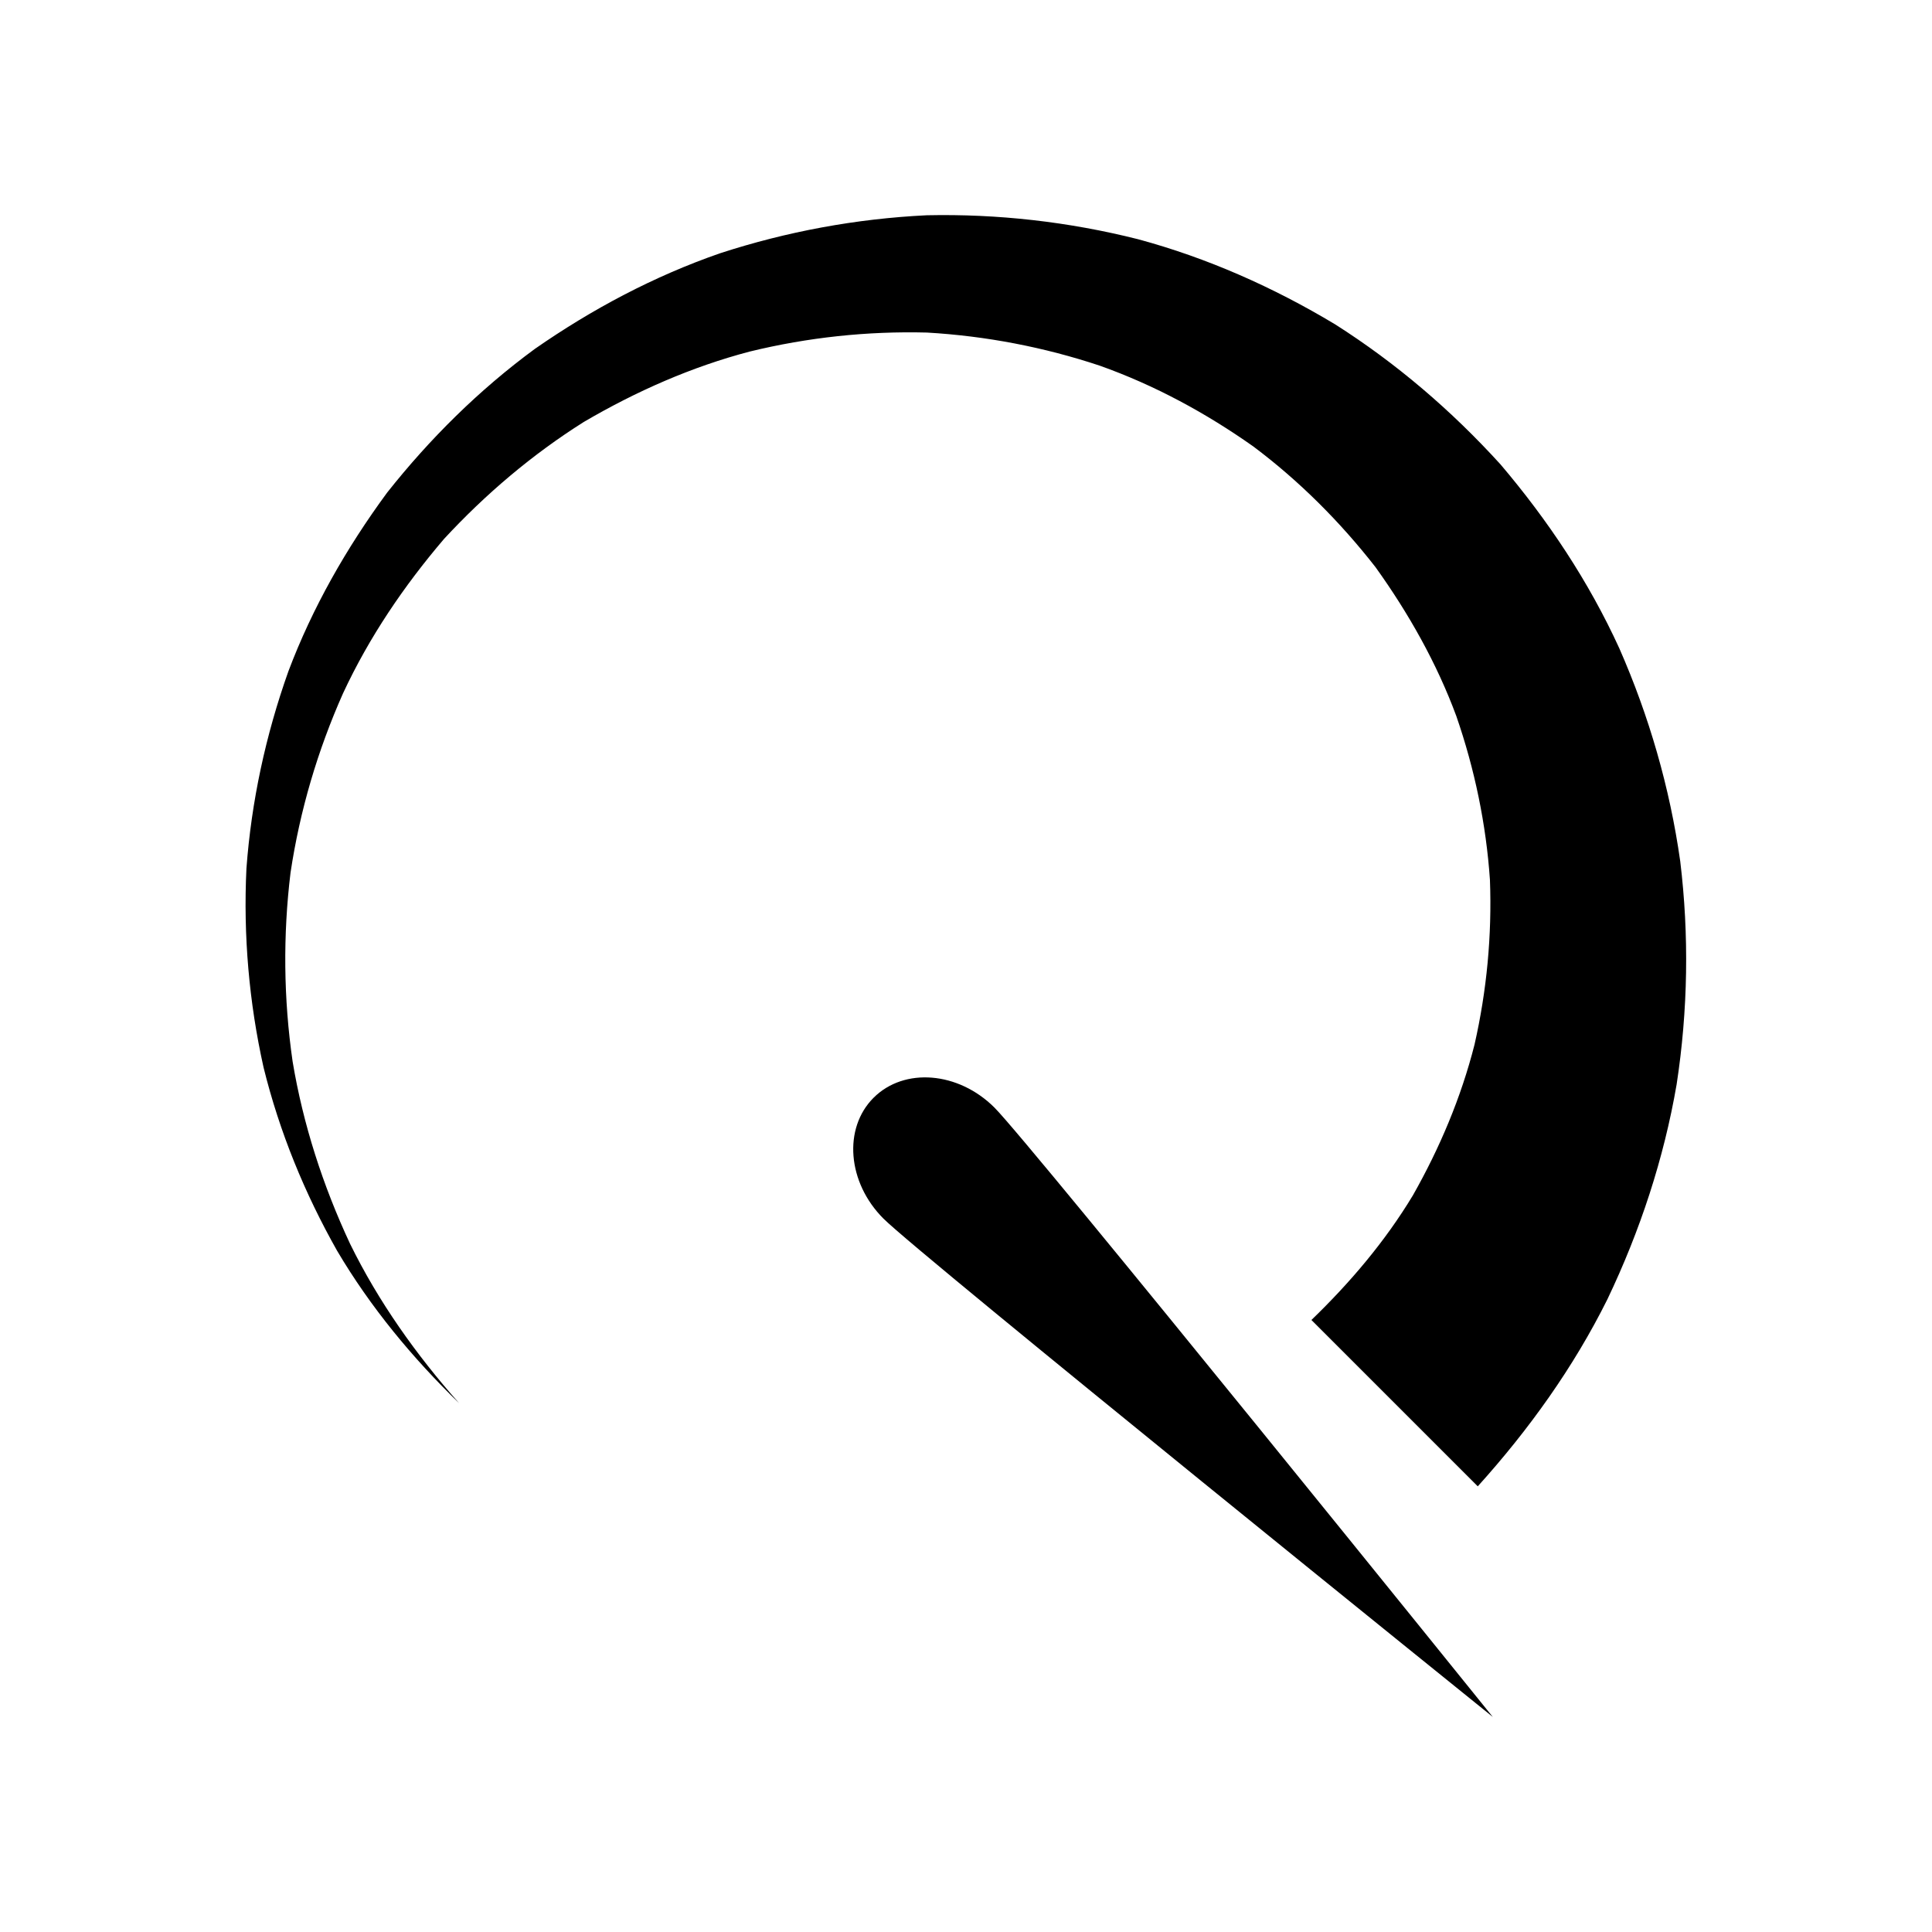 <?xml version="1.0" encoding="UTF-8"?>
<!-- The Best Svg Icon site in the world: iconSvg.co, Visit us! https://iconsvg.co -->
<svg fill="#000000" width="800px" height="800px" version="1.1" viewBox="144 144 512 512" xmlns="http://www.w3.org/2000/svg">
 <g>
  <path d="m375.51 434.91c-8.113 8.113-6.953 22.469 2.621 32.043 9.574 9.574 161.47 132.05 161.47 132.05s-122.48-151.9-132.05-161.47c-9.57-9.57-23.93-10.73-32.043-2.617z"/>
  <path d="m233.34 475.47c8.867 15.012 20 28.414 32.344 40.406-11.438-12.898-21.41-26.953-28.918-42.27-7.203-15.418-12.445-31.641-15.215-48.266-2.418-16.676-2.57-33.555-0.555-50.078 2.469-16.473 7.203-32.445 13.906-47.508 6.953-14.965 16.223-28.566 26.754-40.91 11.035-11.941 23.477-22.469 37.082-31.035 13.855-8.113 28.566-14.609 43.934-18.641 15.469-3.777 31.234-5.441 46.953-5.039 15.719 0.906 31.086 3.879 45.797 8.766 14.609 5.188 28.215 12.594 40.707 21.41 12.242 9.168 23.074 20.051 32.395 31.992 8.816 12.293 16.223 25.441 21.41 39.449 4.887 14.105 7.91 28.719 8.918 43.43 0.555 14.762-0.855 29.422-4.082 43.629-3.578 14.105-9.27 27.508-16.324 39.953-7.406 12.293-16.727 23.227-26.902 33.051l44.082 44.082c13.551-15.012 25.391-31.539 34.359-49.574 8.664-18.137 14.965-37.281 18.34-56.93 3.023-19.699 3.324-39.598 0.957-59.148-2.769-19.547-8.262-38.492-16.121-56.375-8.113-17.785-18.992-34.059-31.488-48.77-13-14.309-27.66-26.852-43.832-37.129-16.426-9.875-33.957-17.633-52.246-22.57-18.391-4.637-37.23-6.75-55.973-6.348-18.742 0.906-37.18 4.332-54.816 10.078-17.582 6.098-34.008 14.863-49.07 25.34-14.812 10.883-27.859 23.832-39.145 38.09-10.781 14.66-19.801 30.48-26.148 47.309-6.047 16.977-9.824 34.562-11.133 52.297-0.855 17.785 0.707 35.52 4.535 52.699 4.231 17.172 10.93 33.445 19.496 48.609z"/>
 </g>
</svg>